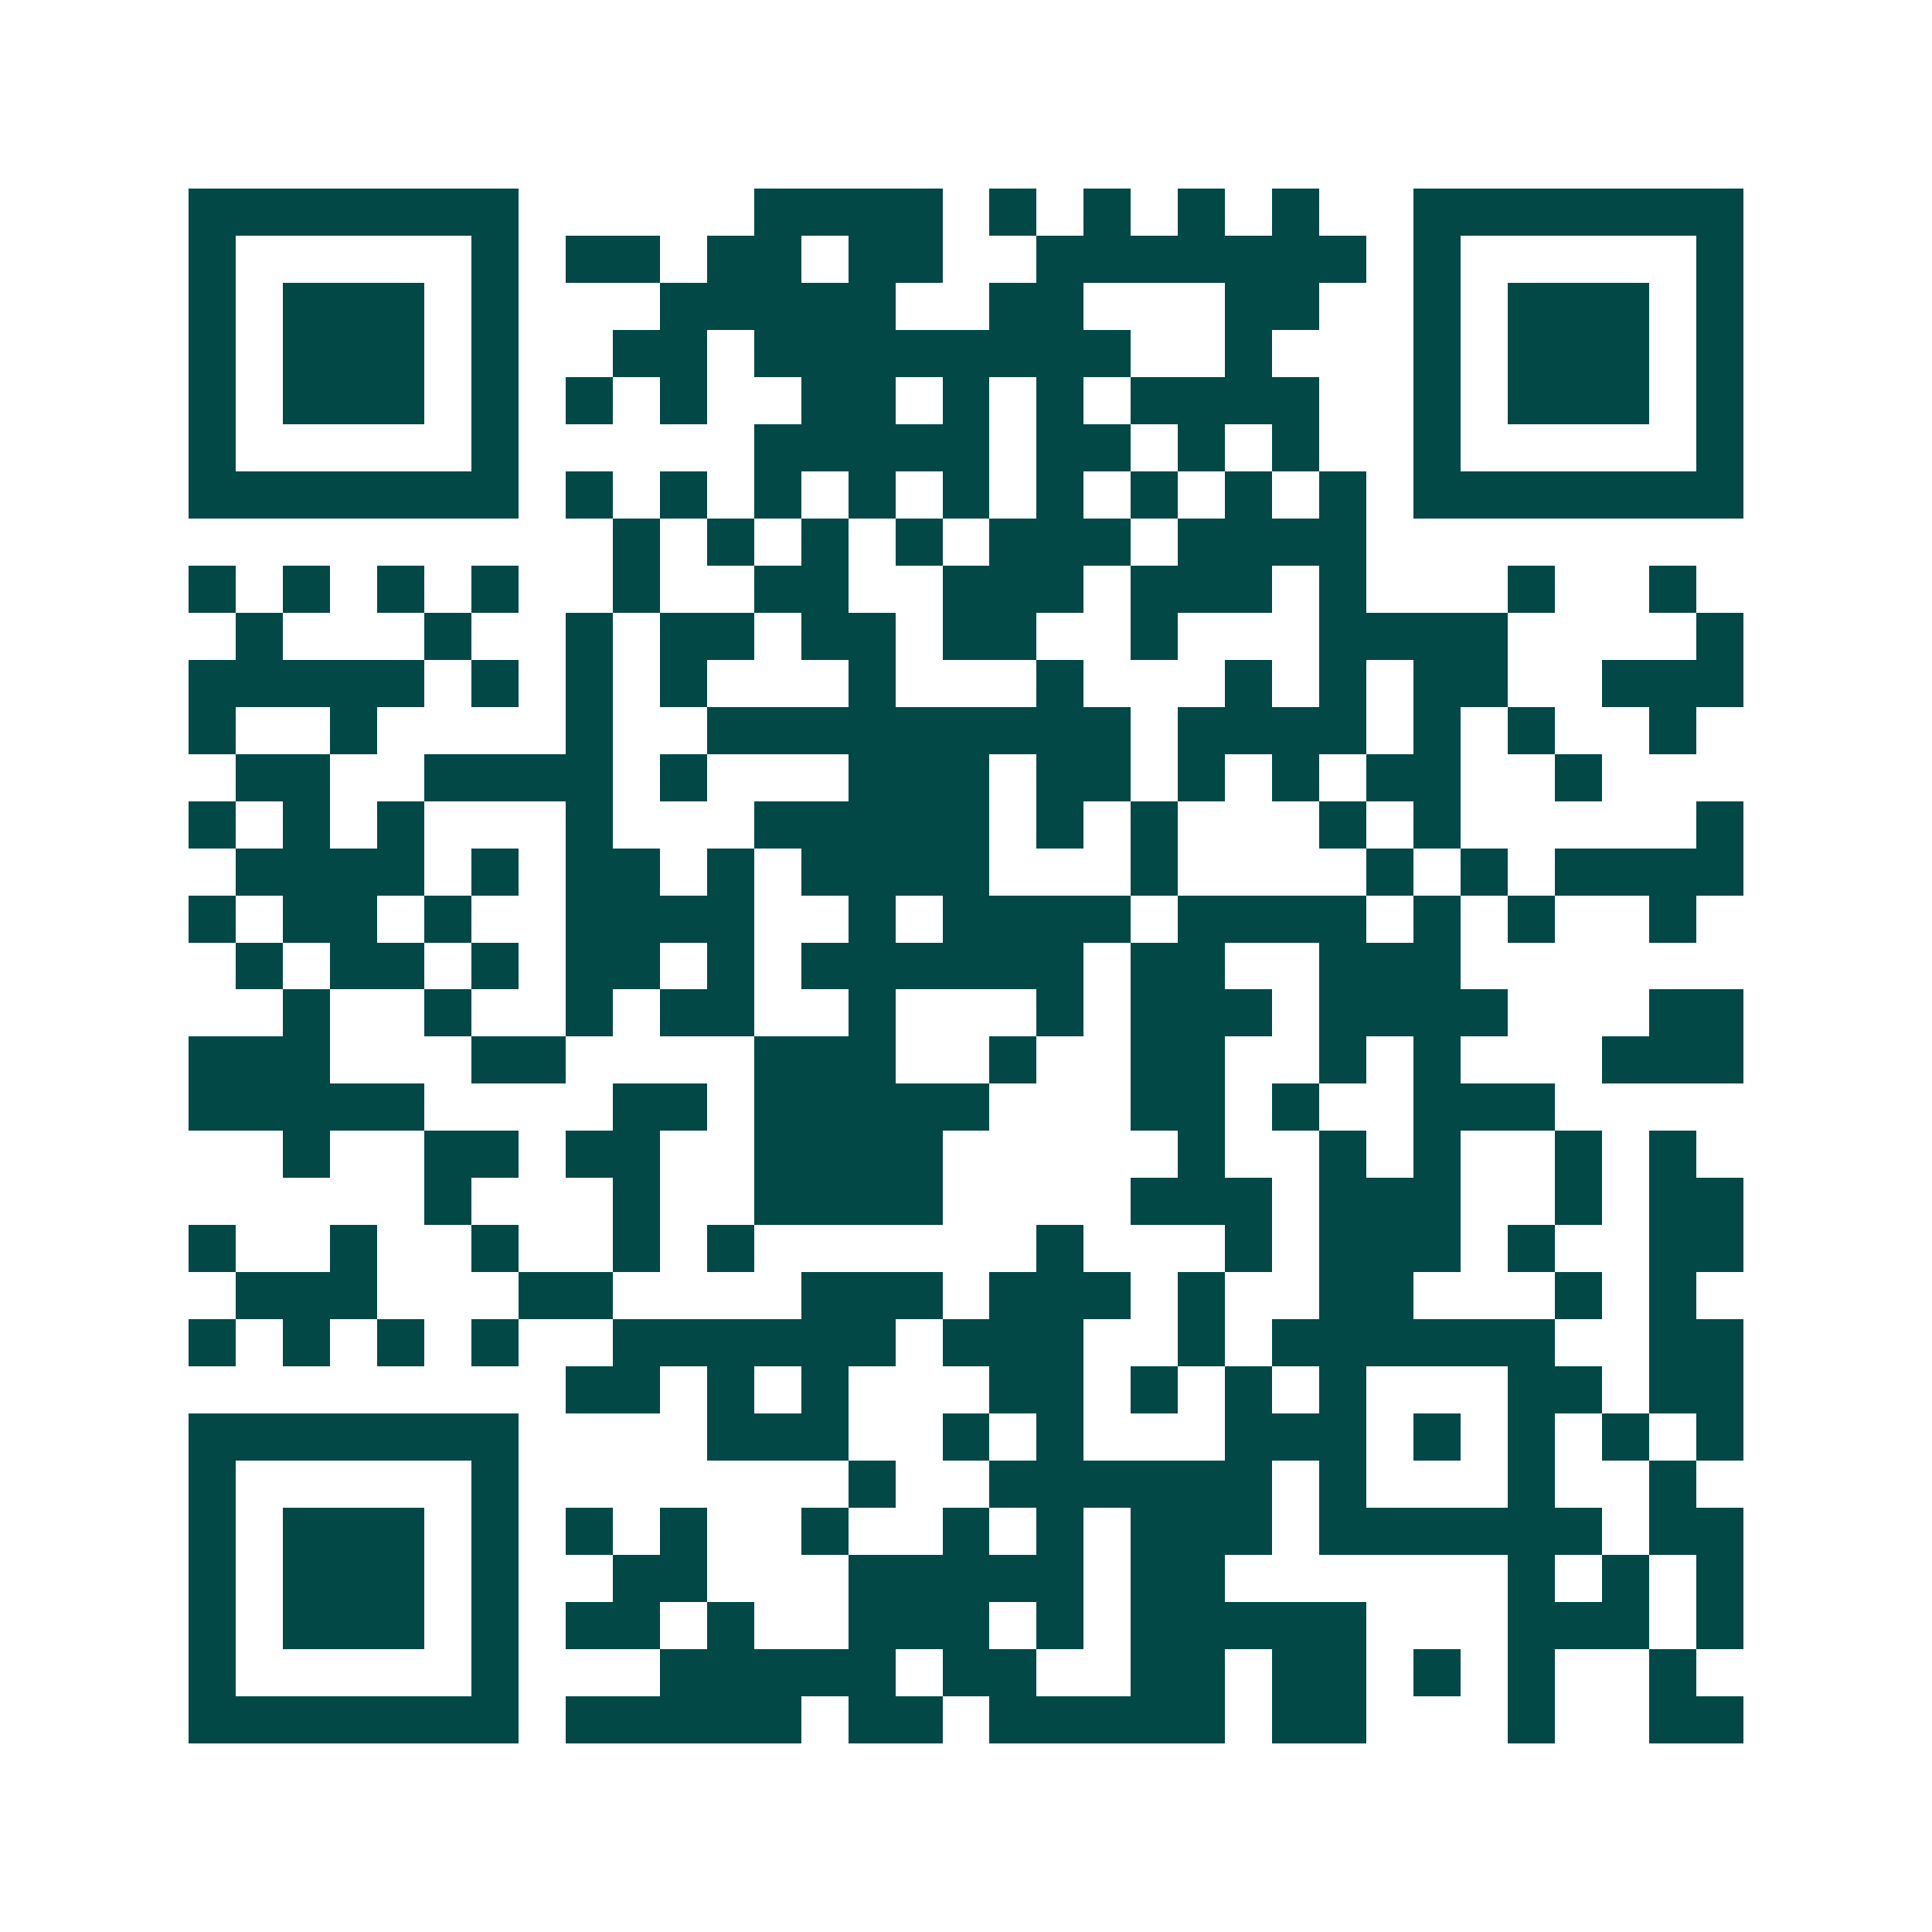 <svg xmlns="http://www.w3.org/2000/svg" width="200" height="200" viewBox="0 0 41 41" shape-rendering="crispEdges"><path fill="#ffffff" d="M0 0h41v41H0z"/><path stroke="#014847" d="M4 4.5h7m5 0h4m1 0h1m1 0h1m1 0h1m1 0h1m2 0h7M4 5.5h1m5 0h1m1 0h2m1 0h2m1 0h2m2 0h7m1 0h1m5 0h1M4 6.5h1m1 0h3m1 0h1m3 0h5m2 0h2m3 0h2m2 0h1m1 0h3m1 0h1M4 7.5h1m1 0h3m1 0h1m2 0h2m1 0h8m2 0h1m3 0h1m1 0h3m1 0h1M4 8.5h1m1 0h3m1 0h1m1 0h1m1 0h1m2 0h2m1 0h1m1 0h1m1 0h4m2 0h1m1 0h3m1 0h1M4 9.5h1m5 0h1m5 0h5m1 0h2m1 0h1m1 0h1m2 0h1m5 0h1M4 10.5h7m1 0h1m1 0h1m1 0h1m1 0h1m1 0h1m1 0h1m1 0h1m1 0h1m1 0h1m1 0h7M13 11.5h1m1 0h1m1 0h1m1 0h1m1 0h3m1 0h4M4 12.5h1m1 0h1m1 0h1m1 0h1m2 0h1m2 0h2m2 0h3m1 0h3m1 0h1m3 0h1m2 0h1M5 13.5h1m3 0h1m2 0h1m1 0h2m1 0h2m1 0h2m2 0h1m3 0h4m4 0h1M4 14.5h5m1 0h1m1 0h1m1 0h1m3 0h1m3 0h1m3 0h1m1 0h1m1 0h2m2 0h3M4 15.5h1m2 0h1m4 0h1m2 0h9m1 0h4m1 0h1m1 0h1m2 0h1M5 16.5h2m2 0h4m1 0h1m3 0h3m1 0h2m1 0h1m1 0h1m1 0h2m2 0h1M4 17.5h1m1 0h1m1 0h1m3 0h1m3 0h5m1 0h1m1 0h1m3 0h1m1 0h1m5 0h1M5 18.5h4m1 0h1m1 0h2m1 0h1m1 0h4m3 0h1m4 0h1m1 0h1m1 0h4M4 19.5h1m1 0h2m1 0h1m2 0h4m2 0h1m1 0h4m1 0h4m1 0h1m1 0h1m2 0h1M5 20.5h1m1 0h2m1 0h1m1 0h2m1 0h1m1 0h6m1 0h2m2 0h3M6 21.5h1m2 0h1m2 0h1m1 0h2m2 0h1m3 0h1m1 0h3m1 0h4m3 0h2M4 22.5h3m3 0h2m4 0h3m2 0h1m2 0h2m2 0h1m1 0h1m3 0h3M4 23.5h5m4 0h2m1 0h5m3 0h2m1 0h1m2 0h3M6 24.5h1m2 0h2m1 0h2m2 0h4m5 0h1m2 0h1m1 0h1m2 0h1m1 0h1M9 25.5h1m3 0h1m2 0h4m4 0h3m1 0h3m2 0h1m1 0h2M4 26.5h1m2 0h1m2 0h1m2 0h1m1 0h1m6 0h1m3 0h1m1 0h3m1 0h1m2 0h2M5 27.5h3m3 0h2m4 0h3m1 0h3m1 0h1m2 0h2m3 0h1m1 0h1M4 28.5h1m1 0h1m1 0h1m1 0h1m2 0h6m1 0h3m2 0h1m1 0h6m2 0h2M12 29.5h2m1 0h1m1 0h1m3 0h2m1 0h1m1 0h1m1 0h1m3 0h2m1 0h2M4 30.5h7m4 0h3m2 0h1m1 0h1m3 0h3m1 0h1m1 0h1m1 0h1m1 0h1M4 31.5h1m5 0h1m7 0h1m2 0h6m1 0h1m3 0h1m2 0h1M4 32.5h1m1 0h3m1 0h1m1 0h1m1 0h1m2 0h1m2 0h1m1 0h1m1 0h3m1 0h6m1 0h2M4 33.5h1m1 0h3m1 0h1m2 0h2m3 0h5m1 0h2m6 0h1m1 0h1m1 0h1M4 34.5h1m1 0h3m1 0h1m1 0h2m1 0h1m2 0h3m1 0h1m1 0h5m3 0h3m1 0h1M4 35.5h1m5 0h1m3 0h5m1 0h2m2 0h2m1 0h2m1 0h1m1 0h1m2 0h1M4 36.5h7m1 0h5m1 0h2m1 0h5m1 0h2m3 0h1m2 0h2"/></svg>
